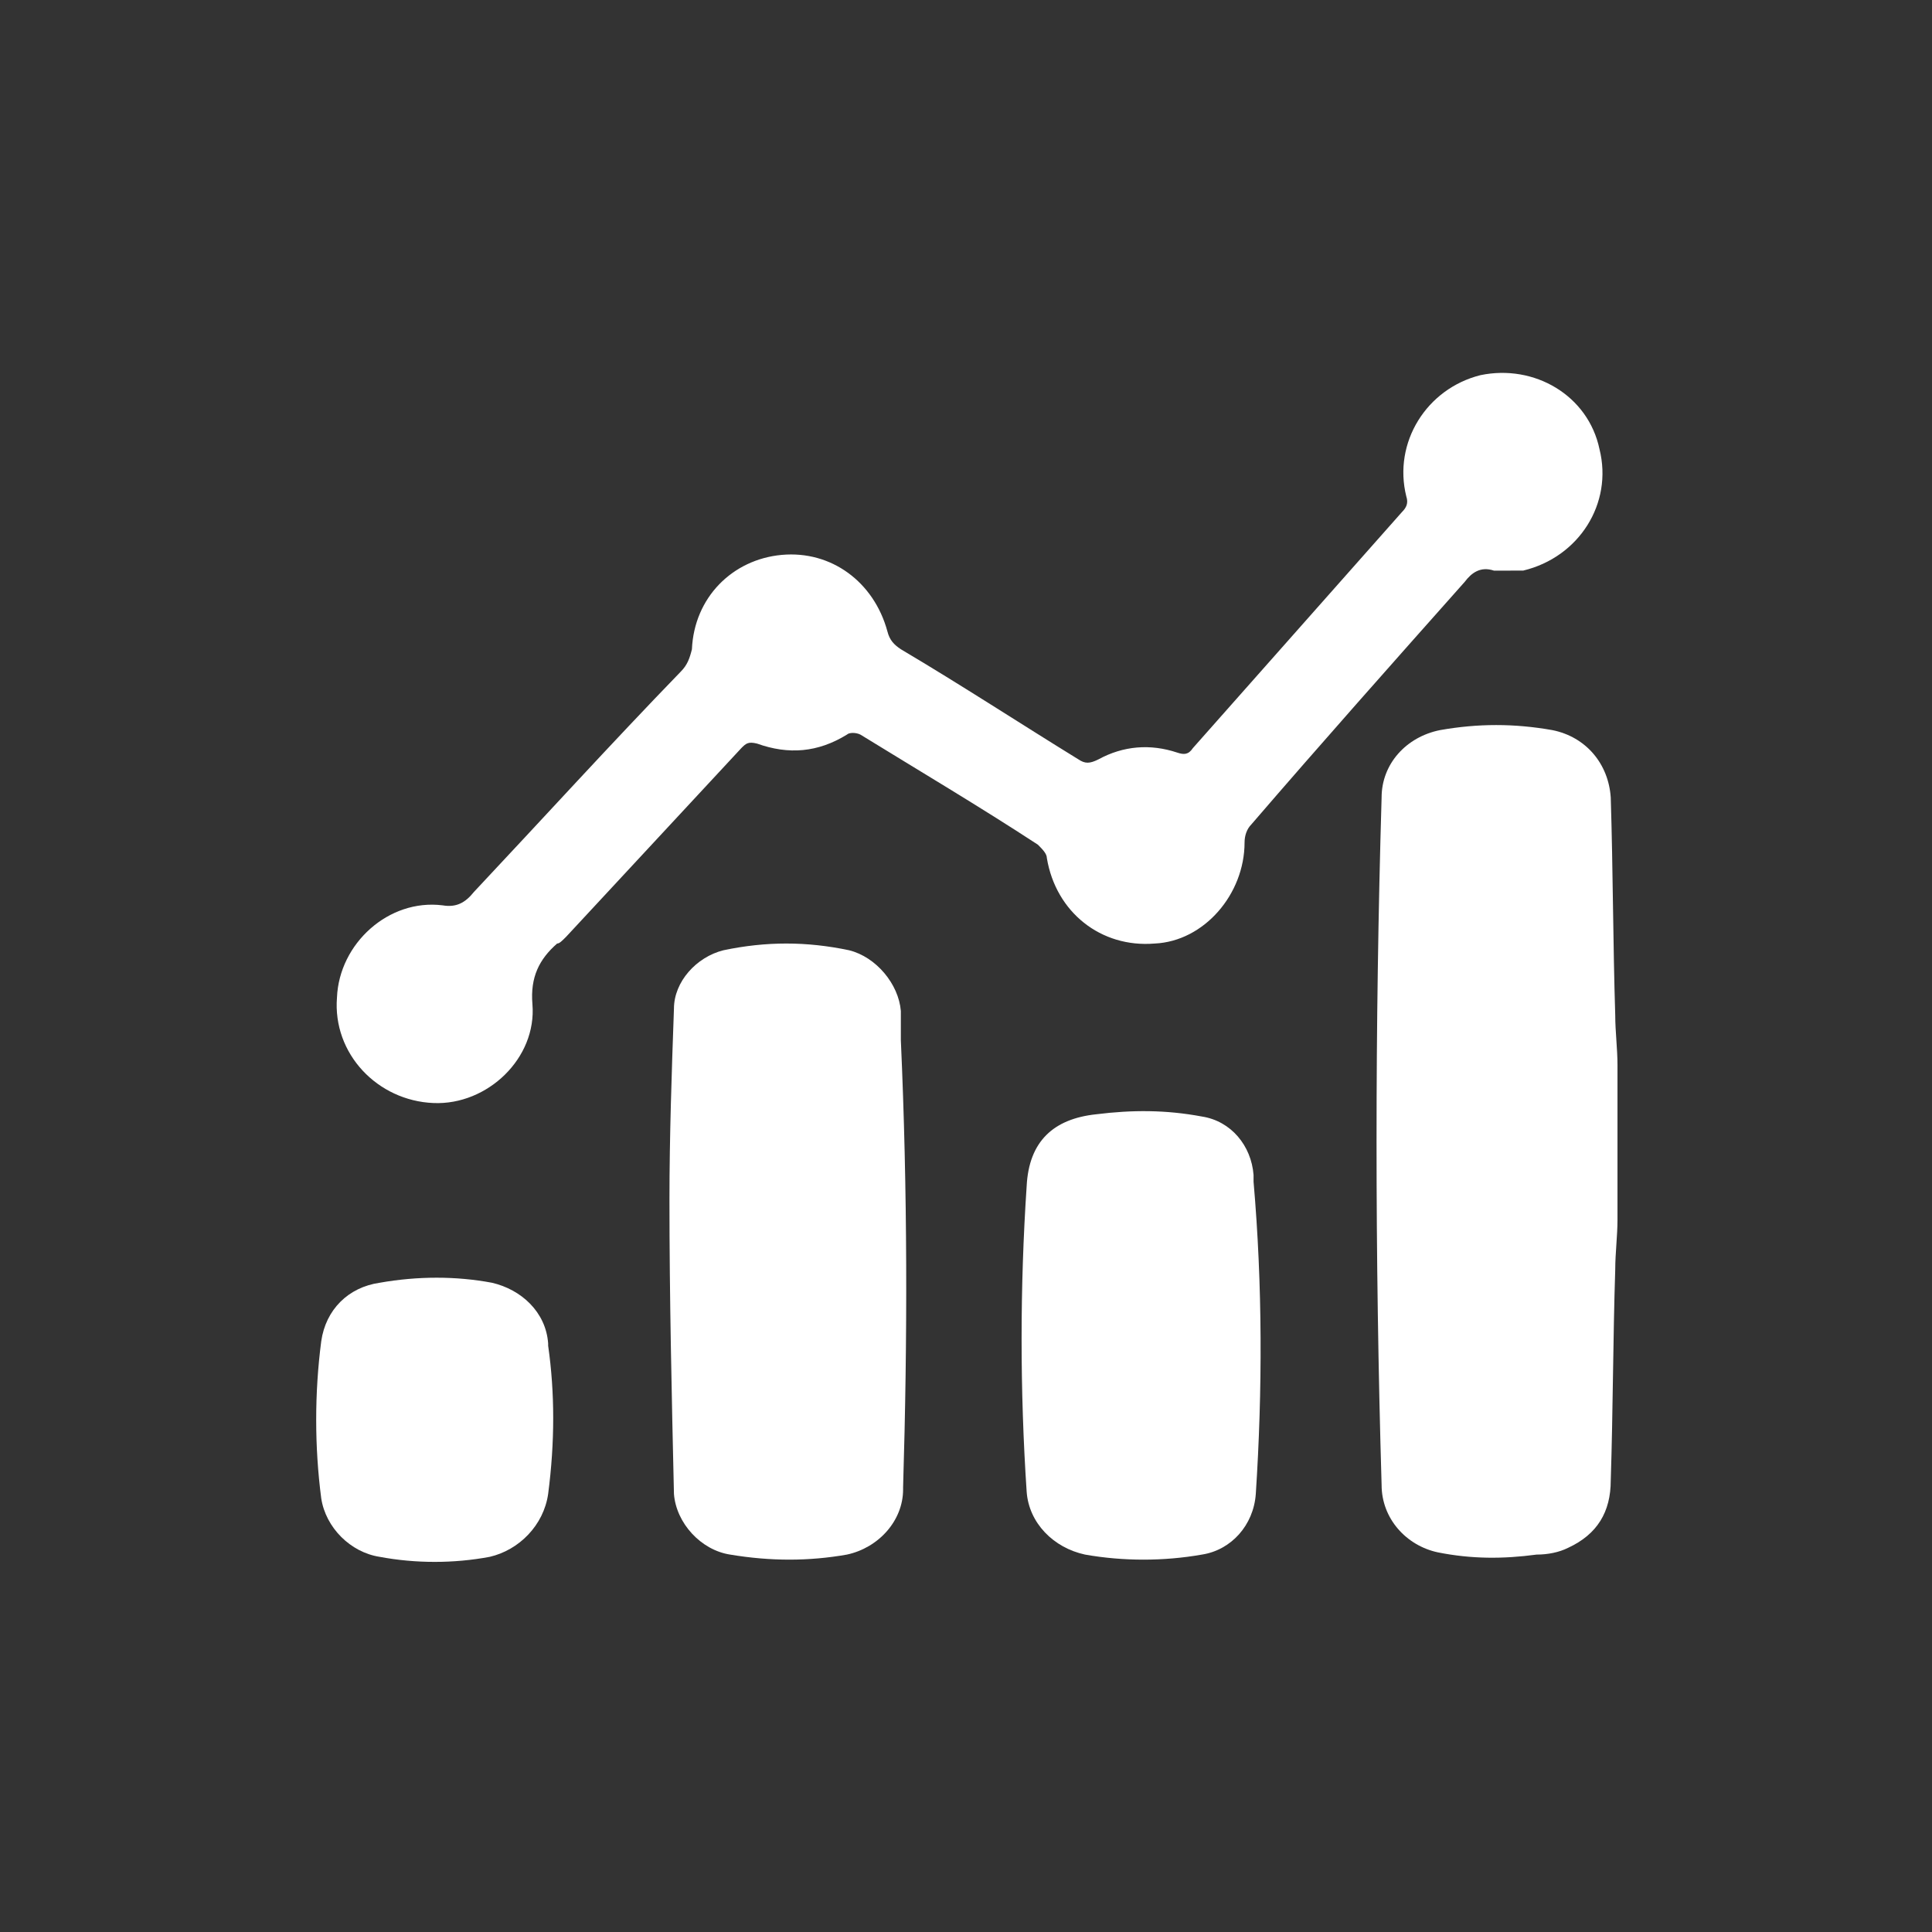 <?xml version="1.0" encoding="utf-8"?>
<!-- Generator: Adobe Illustrator 26.0.1, SVG Export Plug-In . SVG Version: 6.00 Build 0)  -->
<svg version="1.1" id="Layer_1" xmlns="http://www.w3.org/2000/svg" xmlns:xlink="http://www.w3.org/1999/xlink" x="0px" y="0px"
	 viewBox="0 0 86 86" style="enable-background:new 0 0 86 86;" xml:space="preserve">
<rect x="0" y="0" width="86" height="86" fill="#333333" stroke="none"/>
<style type="text/css">
	.st0{fill:#FFFFFF;}
	.st1{fill:#1DA1F2;}
</style>
<g>
	<path class="st0" d="M72,54.3c0,0.7-0.1,1.5-0.1,2.2c0,0,0,0,0,0c-0.1,3.1-0.1,6.3-0.2,9.4c0,1.4-0.6,2.4-1.9,3
		c-0.4,0.2-0.9,0.3-1.4,0.3c-1.5,0.2-2.9,0.2-4.4-0.1c-1.4-0.3-2.5-1.5-2.5-3c-0.3-10.2-0.3-20.4,0-30.6c0-1.5,1.1-2.7,2.6-3
		c1.7-0.3,3.3-0.3,5,0c1.5,0.3,2.5,1.5,2.6,3c0.1,3.2,0.1,6.5,0.2,9.7c0,0,0,0,0,0c0,0.7,0.1,1.5,0.1,2.2V54.3z"/>
	<path class="st0" d="M66.5,25.4c-0.6-0.2-1,0.1-1.3,0.5c-3.2,3.6-6.4,7.2-9.5,10.8c-0.2,0.2-0.3,0.5-0.3,0.8c0,2.3-1.8,4.4-4,4.5
		c-2.4,0.2-4.4-1.4-4.8-3.8c0-0.2-0.2-0.4-0.4-0.6c-2.6-1.7-5.3-3.3-7.9-4.9c-0.2-0.1-0.5-0.1-0.6,0c-1.3,0.8-2.6,0.9-4,0.4
		c-0.4-0.1-0.5,0-0.7,0.2c-2.6,2.8-5.2,5.6-7.8,8.4C25,41.9,24.9,42,24.8,42c-0.8,0.7-1.2,1.5-1.1,2.7c0.2,2.4-2,4.5-4.4,4.4
		c-2.5-0.1-4.5-2.2-4.3-4.7c0.1-2.4,2.3-4.4,4.7-4.1c0.6,0.1,1-0.1,1.4-0.6c3.1-3.3,6.1-6.6,9.2-9.8c0.3-0.3,0.4-0.6,0.5-1
		c0.1-2.3,1.8-4,4-4.2c2.2-0.2,4.1,1.2,4.7,3.4c0.1,0.4,0.3,0.6,0.6,0.8c2.7,1.6,5.3,3.3,7.9,4.9c0.3,0.2,0.5,0.2,0.9,0
		c1.1-0.6,2.3-0.7,3.5-0.3c0.3,0.1,0.5,0.1,0.7-0.2c3.1-3.5,6.2-7,9.3-10.5c0.2-0.2,0.3-0.4,0.2-0.7c-0.6-2.4,0.9-4.8,3.3-5.4
		c2.4-0.5,4.8,0.9,5.3,3.3c0.6,2.4-0.9,4.8-3.4,5.4C67.2,25.4,66.9,25.4,66.5,25.4z"/>
	<path class="st0" d="M40.2,66.2c0,0,0,0.1,0,0.1c0,1.4-1.1,2.6-2.5,2.9c-1.7,0.3-3.4,0.3-5.2,0c-1.3-0.2-2.4-1.4-2.5-2.7
		c-0.1-4.4-0.2-8.7-0.2-13.1c0-2.8,0.1-5.7,0.2-8.5c0-1.2,1-2.3,2.2-2.6c1.9-0.4,3.7-0.4,5.6,0c1.2,0.3,2.2,1.5,2.3,2.7
		c0,0.4,0,0.9,0,1.3C40.4,53,40.4,59.6,40.2,66.2z"/>
	<path class="st0" d="M55.9,66.5C55.9,66.5,55.9,66.5,55.9,66.5c-0.1,1.4-1.1,2.5-2.4,2.7c-1.7,0.3-3.5,0.3-5.2,0
		c-1.4-0.3-2.5-1.4-2.6-2.8c-0.3-4.5-0.3-9.1,0-13.6c0.1-2,1.2-3,3.1-3.2c1.6-0.2,3.1-0.2,4.7,0.1c1.3,0.2,2.2,1.3,2.3,2.6
		c0,0.1,0,0.2,0,0.3C56.2,57.2,56.2,61.9,55.9,66.5z"/>
	<path class="st0" d="M24.4,66.5C24.4,66.5,24.4,66.5,24.4,66.5c-0.2,1.4-1.3,2.5-2.6,2.8c-1.6,0.3-3.3,0.3-4.9,0
		c-1.3-0.2-2.4-1.3-2.6-2.6c-0.3-2.3-0.3-4.7,0-7c0.2-1.4,1.2-2.4,2.6-2.6c1.7-0.3,3.4-0.3,5,0c1.3,0.3,2.4,1.3,2.5,2.7
		c0,0,0,0,0,0.1C24.7,62,24.7,64.2,24.4,66.5z"/>
</g>
</svg>
